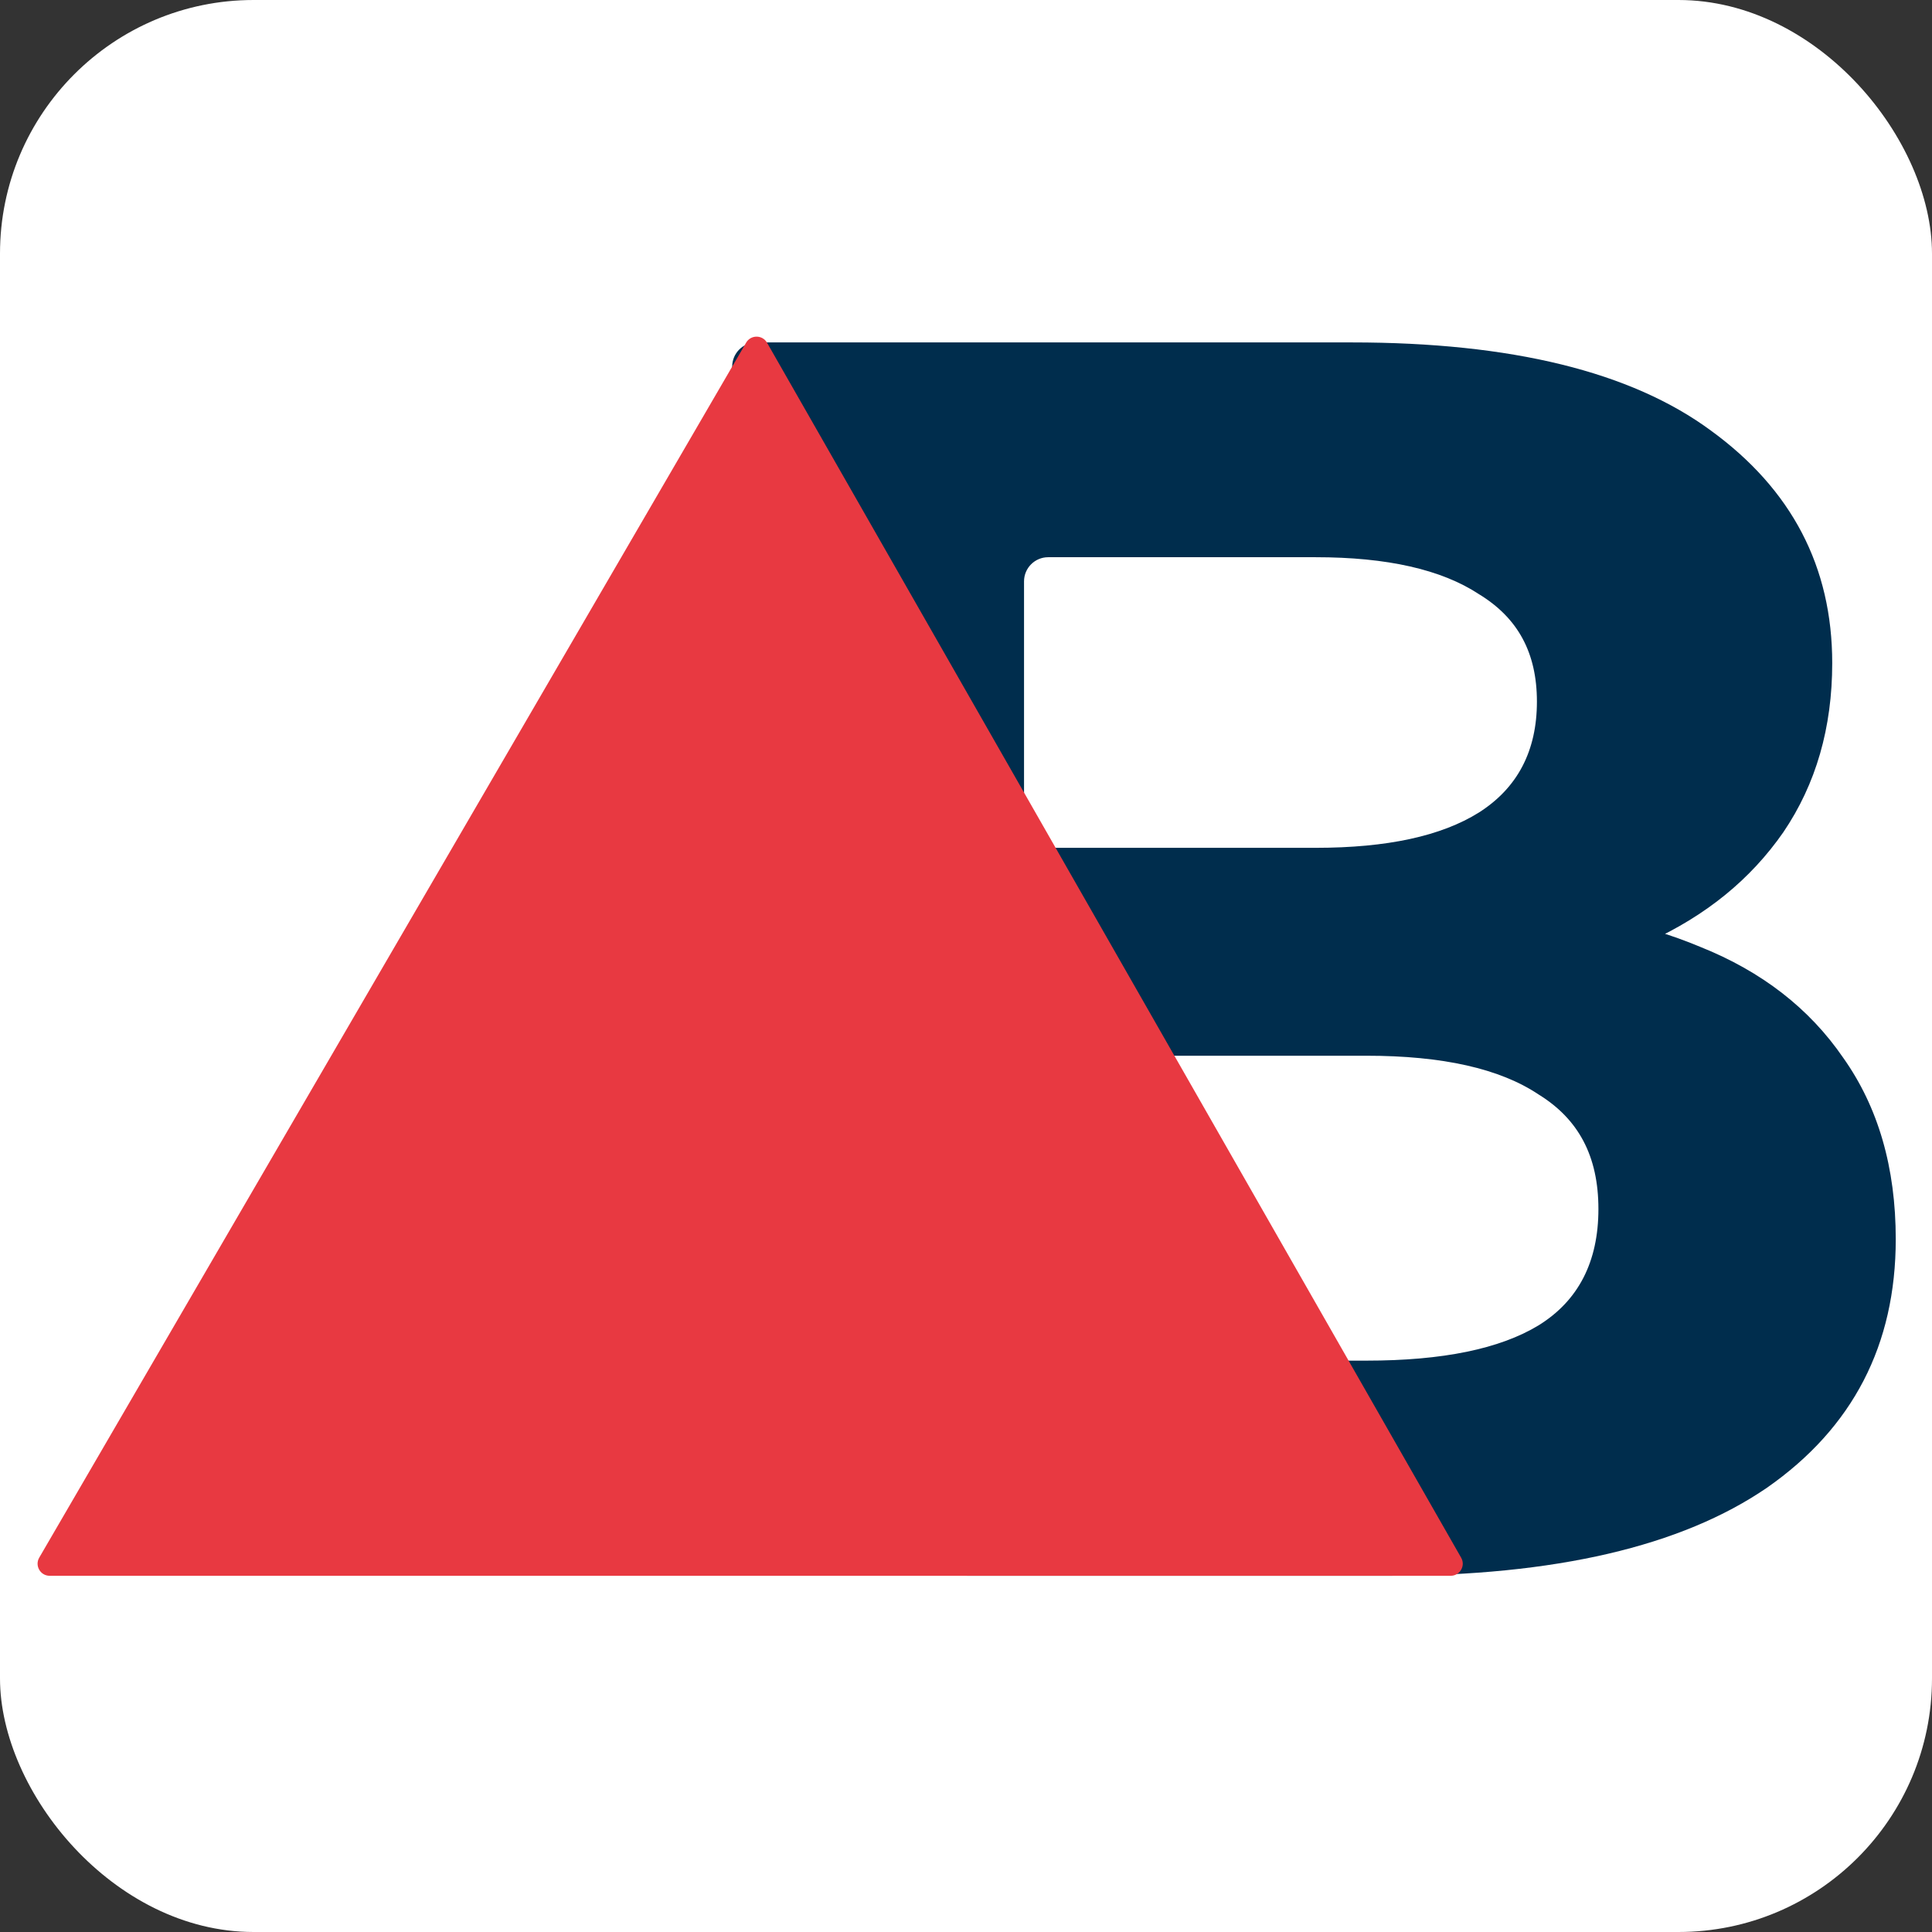 <svg width="160" height="160" viewBox="0 0 160 160" fill="none" xmlns="http://www.w3.org/2000/svg">
<rect x="0" y="0" width="160" height="160" fill="#333333" stroke="none"/>
<g clip-path="url(#clip0_890_3194)">
<rect width="160" height="160" rx="21" fill="white"/>
<path d="M80.064 130.489C80.061 130.487 80.059 130.484 80.057 130.481L60.909 97.624C60.731 97.318 60.637 96.971 60.637 96.617V30.358C60.637 29.253 61.532 28.358 62.637 28.358H111.969C125.18 28.358 135.08 30.786 141.686 35.656C148.382 40.526 151.737 46.94 151.737 54.913C151.737 60.262 150.392 64.938 147.686 68.924C144.981 72.82 141.277 75.833 136.577 77.975C132.708 79.739 128.358 80.772 123.543 81.082C122.075 81.177 121.106 79.648 121.74 78.32L122.686 76.341C123.018 75.646 123.72 75.2 124.491 75.216C130.582 75.344 136.012 76.404 140.794 78.41C145.903 80.448 149.848 83.52 152.644 87.596C155.546 91.687 156.998 96.693 156.998 102.627C156.998 111.379 153.445 118.242 146.341 123.202C139.237 128.073 128.777 130.5 114.977 130.5H80.091C80.081 130.5 80.071 130.496 80.064 130.489V130.489ZM84.806 110.682C84.806 111.787 85.702 112.682 86.806 112.682H113.163C119.466 112.682 124.212 111.708 127.417 109.76C130.712 107.722 132.374 104.5 132.374 100.124C132.374 95.749 130.727 92.677 127.417 90.638C124.212 88.496 119.466 87.431 113.163 87.431H84.992C83.888 87.431 82.992 86.536 82.992 85.431V72.213C82.992 71.108 83.888 70.213 84.992 70.213H108.961C114.871 70.213 119.36 69.239 122.474 67.291C125.678 65.253 127.281 62.181 127.281 58.105C127.281 54.028 125.678 51.151 122.474 49.203C119.375 47.165 114.871 46.146 108.961 46.146H86.806C85.702 46.146 84.806 47.041 84.806 48.146V110.682Z" fill="#002D4D"/>
<path d="M63.524 28.384C63.142 27.715 62.178 27.711 61.791 28.377L3.249 128.997C2.862 129.664 3.342 130.5 4.114 130.5H120.139C120.907 130.5 121.389 129.671 121.008 129.004L63.524 28.384Z" fill="#E83941"/>
</g>
<defs>
<clipPath id="clip0_890_3194">
<rect width="160" height="160" fill="white"/>
</clipPath>
</defs>
</svg>
